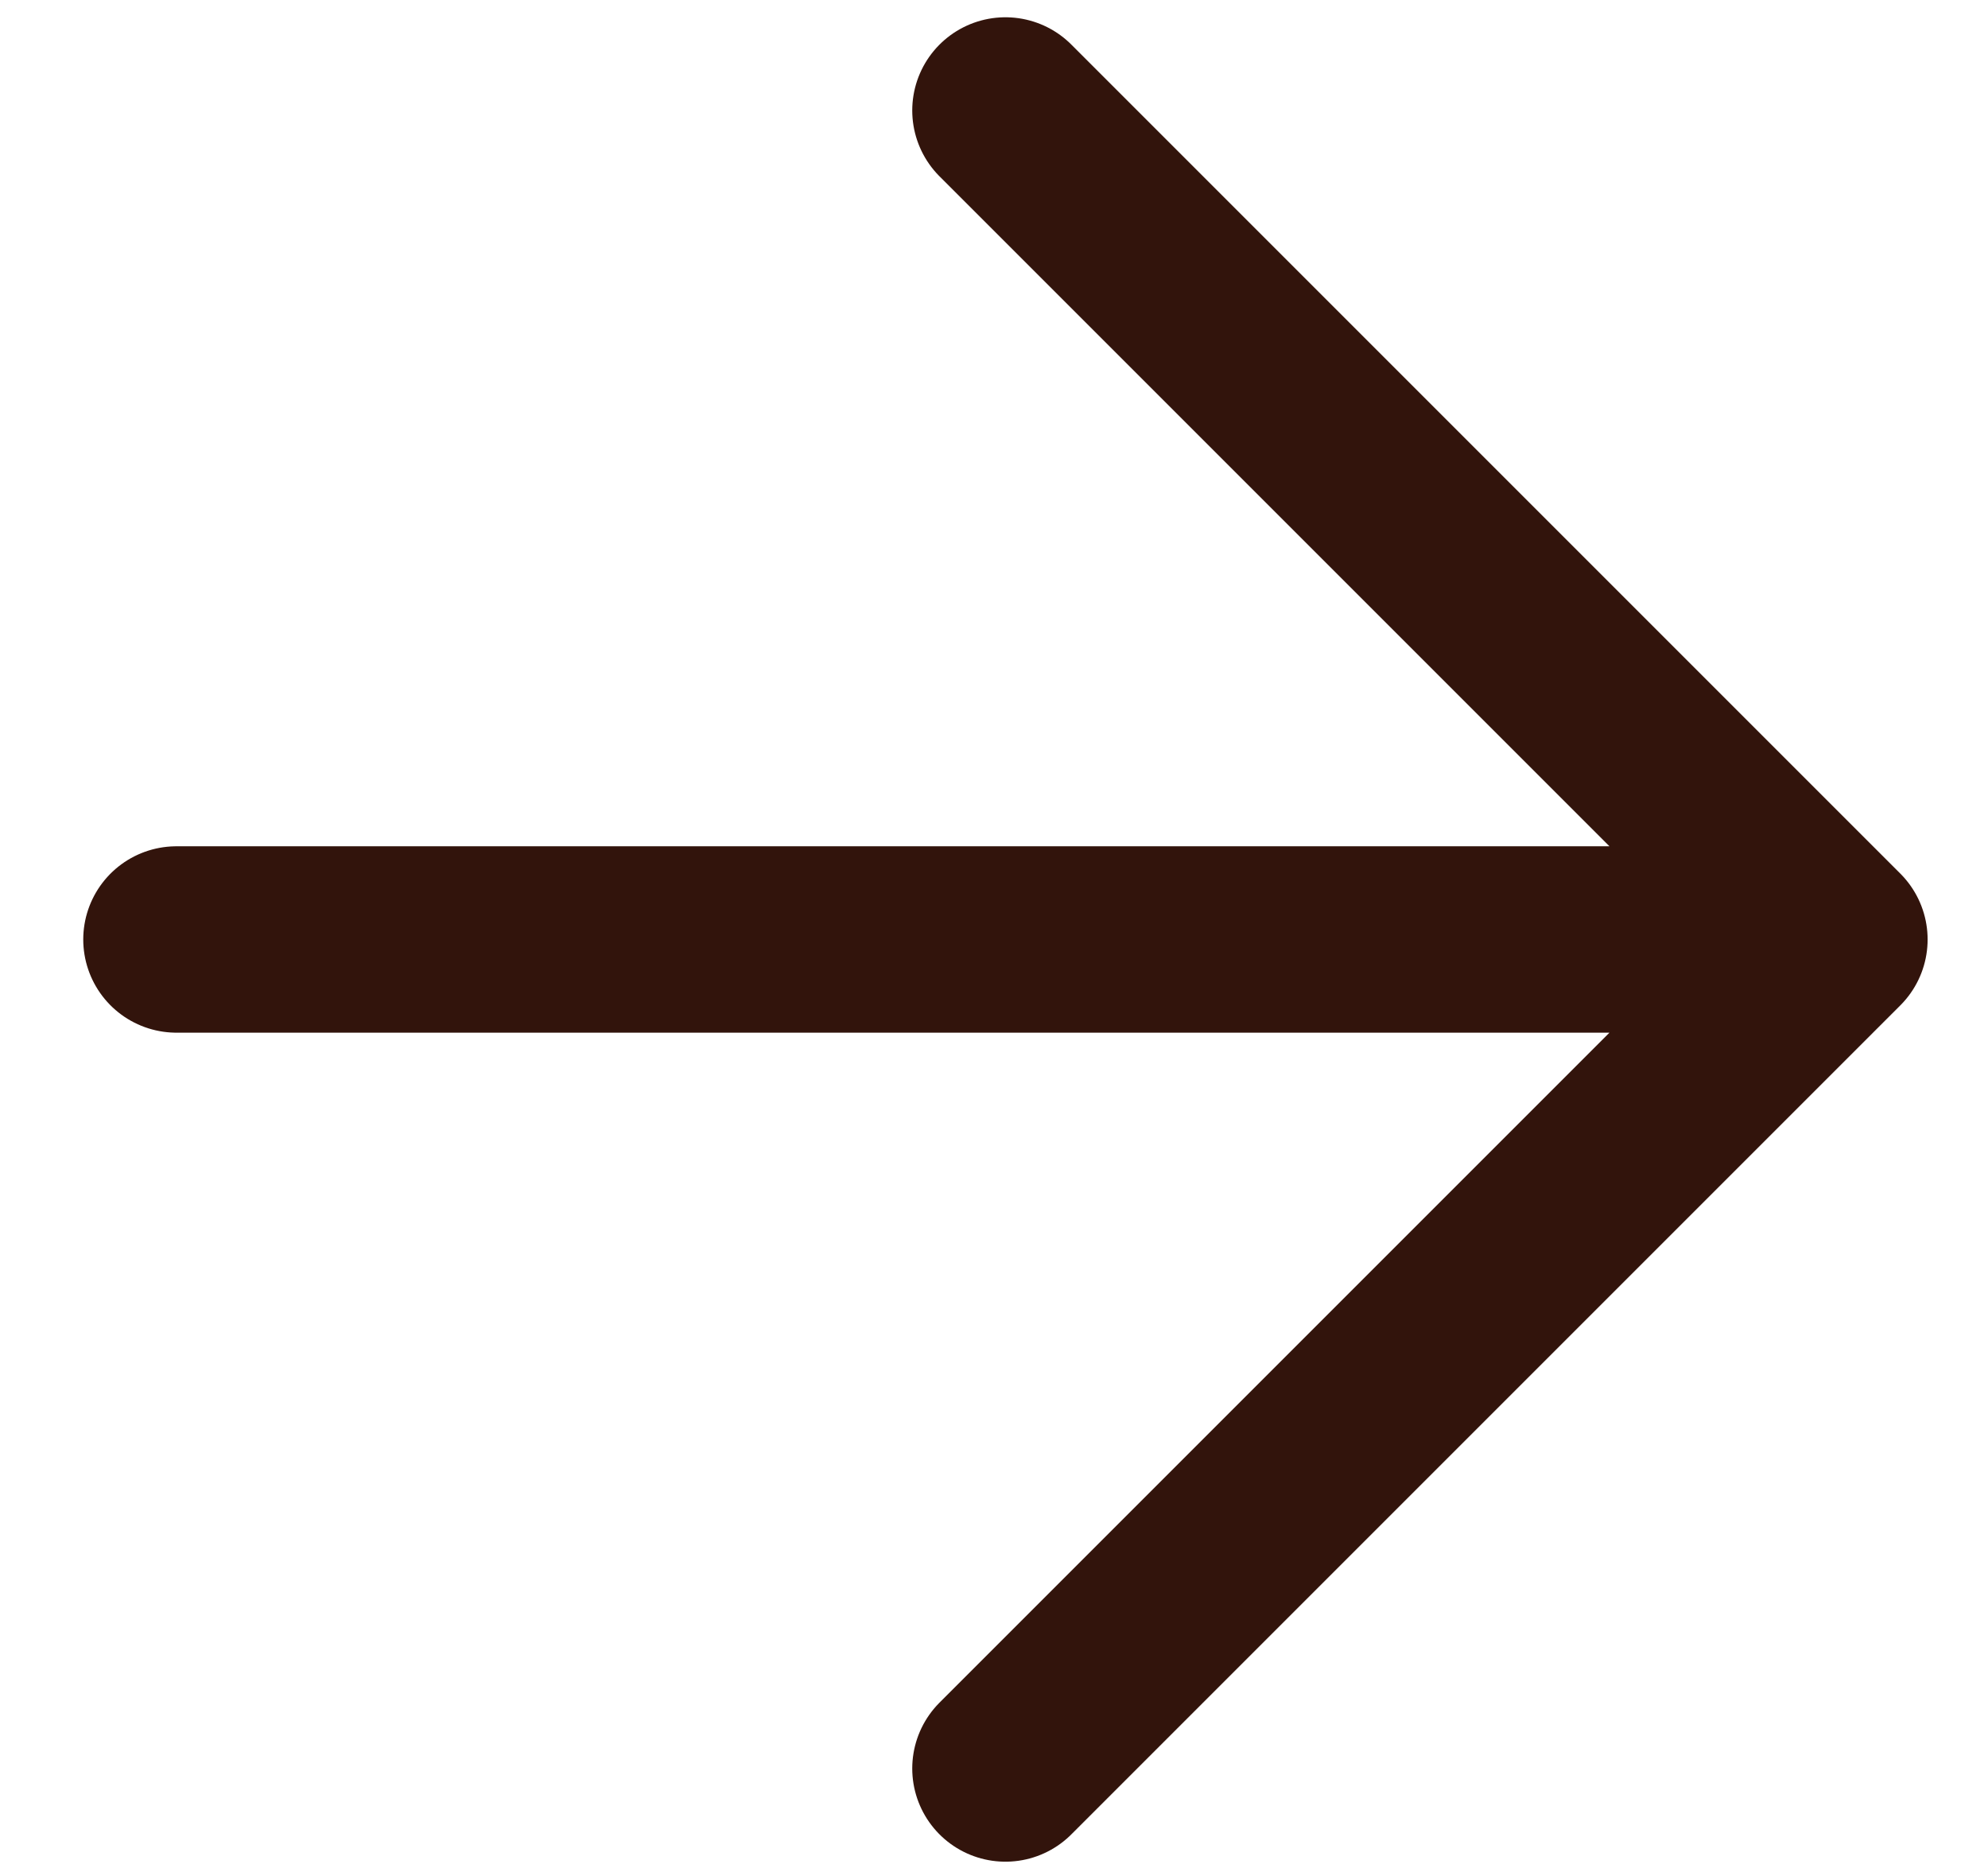 <svg width="16" height="15" viewBox="0 0 16 15" fill="none" xmlns="http://www.w3.org/2000/svg">
<path d="M1.42 7.561H14.764M14.764 7.561L8.092 0.889M14.764 7.561L8.092 14.233" stroke="#32140C" stroke-width="1.5" stroke-linecap="round" stroke-linejoin="round"/>
</svg>
